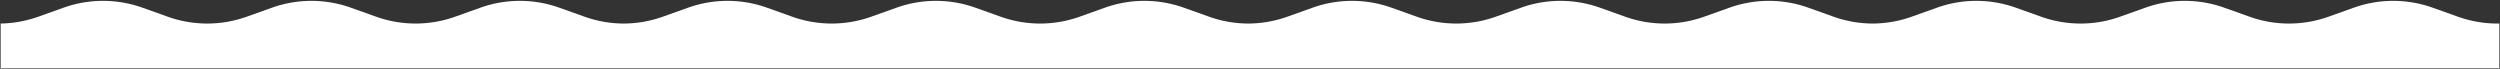 <svg xmlns="http://www.w3.org/2000/svg" preserveAspectRatio="none" width="1921" height="52.731" viewBox="0 0 1921 52.731">
  <rect x="0" y="0" width="1921" height="52.731" fill="#333333" stroke="none"/>
  <path id="Union_2" data-name="Union 2" d="M1838.454,51.568H0V17.415a90.206,90.206,0,0,0,28.886-5.23l19.45-6.94a90.2,90.2,0,0,1,60.624,0l19.452,6.94a90.209,90.209,0,0,0,60.624,0l19.451-6.94a90.2,90.2,0,0,1,60.625,0l19.45,6.94a90.211,90.211,0,0,0,60.624,0l19.451-6.94a90.2,90.2,0,0,1,60.624,0l19.451,6.94a90.185,90.185,0,0,0,31.167,5.237v-.007a90.2,90.2,0,0,0,28.886-5.23l19.45-6.94a90.2,90.2,0,0,1,60.625,0l19.451,6.94a90.209,90.209,0,0,0,60.624,0l19.452-6.94a90.2,90.2,0,0,1,60.624,0l19.45,6.94a90.21,90.21,0,0,0,60.624,0l19.452-6.94a90.2,90.2,0,0,1,60.624,0l19.451,6.94a90.194,90.194,0,0,0,31.167,5.237v-.007a90.206,90.206,0,0,0,28.886-5.23l19.45-6.94a90.2,90.2,0,0,1,60.624,0l19.451,6.94a90.211,90.211,0,0,0,60.624,0l19.451-6.94a90.2,90.2,0,0,1,60.624,0l19.451,6.94a90.211,90.211,0,0,0,60.624,0l19.451-6.94a90.2,90.2,0,0,1,60.624,0l19.451,6.94a90.184,90.184,0,0,0,31.033,5.239v-.008a90.206,90.206,0,0,0,28.886-5.23l19.45-6.94a90.2,90.2,0,0,1,60.625,0l19.451,6.94a90.209,90.209,0,0,0,60.624,0l19.451-6.94a90.2,90.2,0,0,1,60.624,0l19.451,6.94a90.211,90.211,0,0,0,60.625,0l19.451-6.94a90.2,90.2,0,0,1,60.625,0l19.451,6.94A90.188,90.188,0,0,0,1920,17.415V51.568Z" transform="translate(0.5 0.663)" fill="#fff" stroke="rgba(0,0,0,0)" stroke-miterlimit="10" stroke-width="1"/>
</svg>
